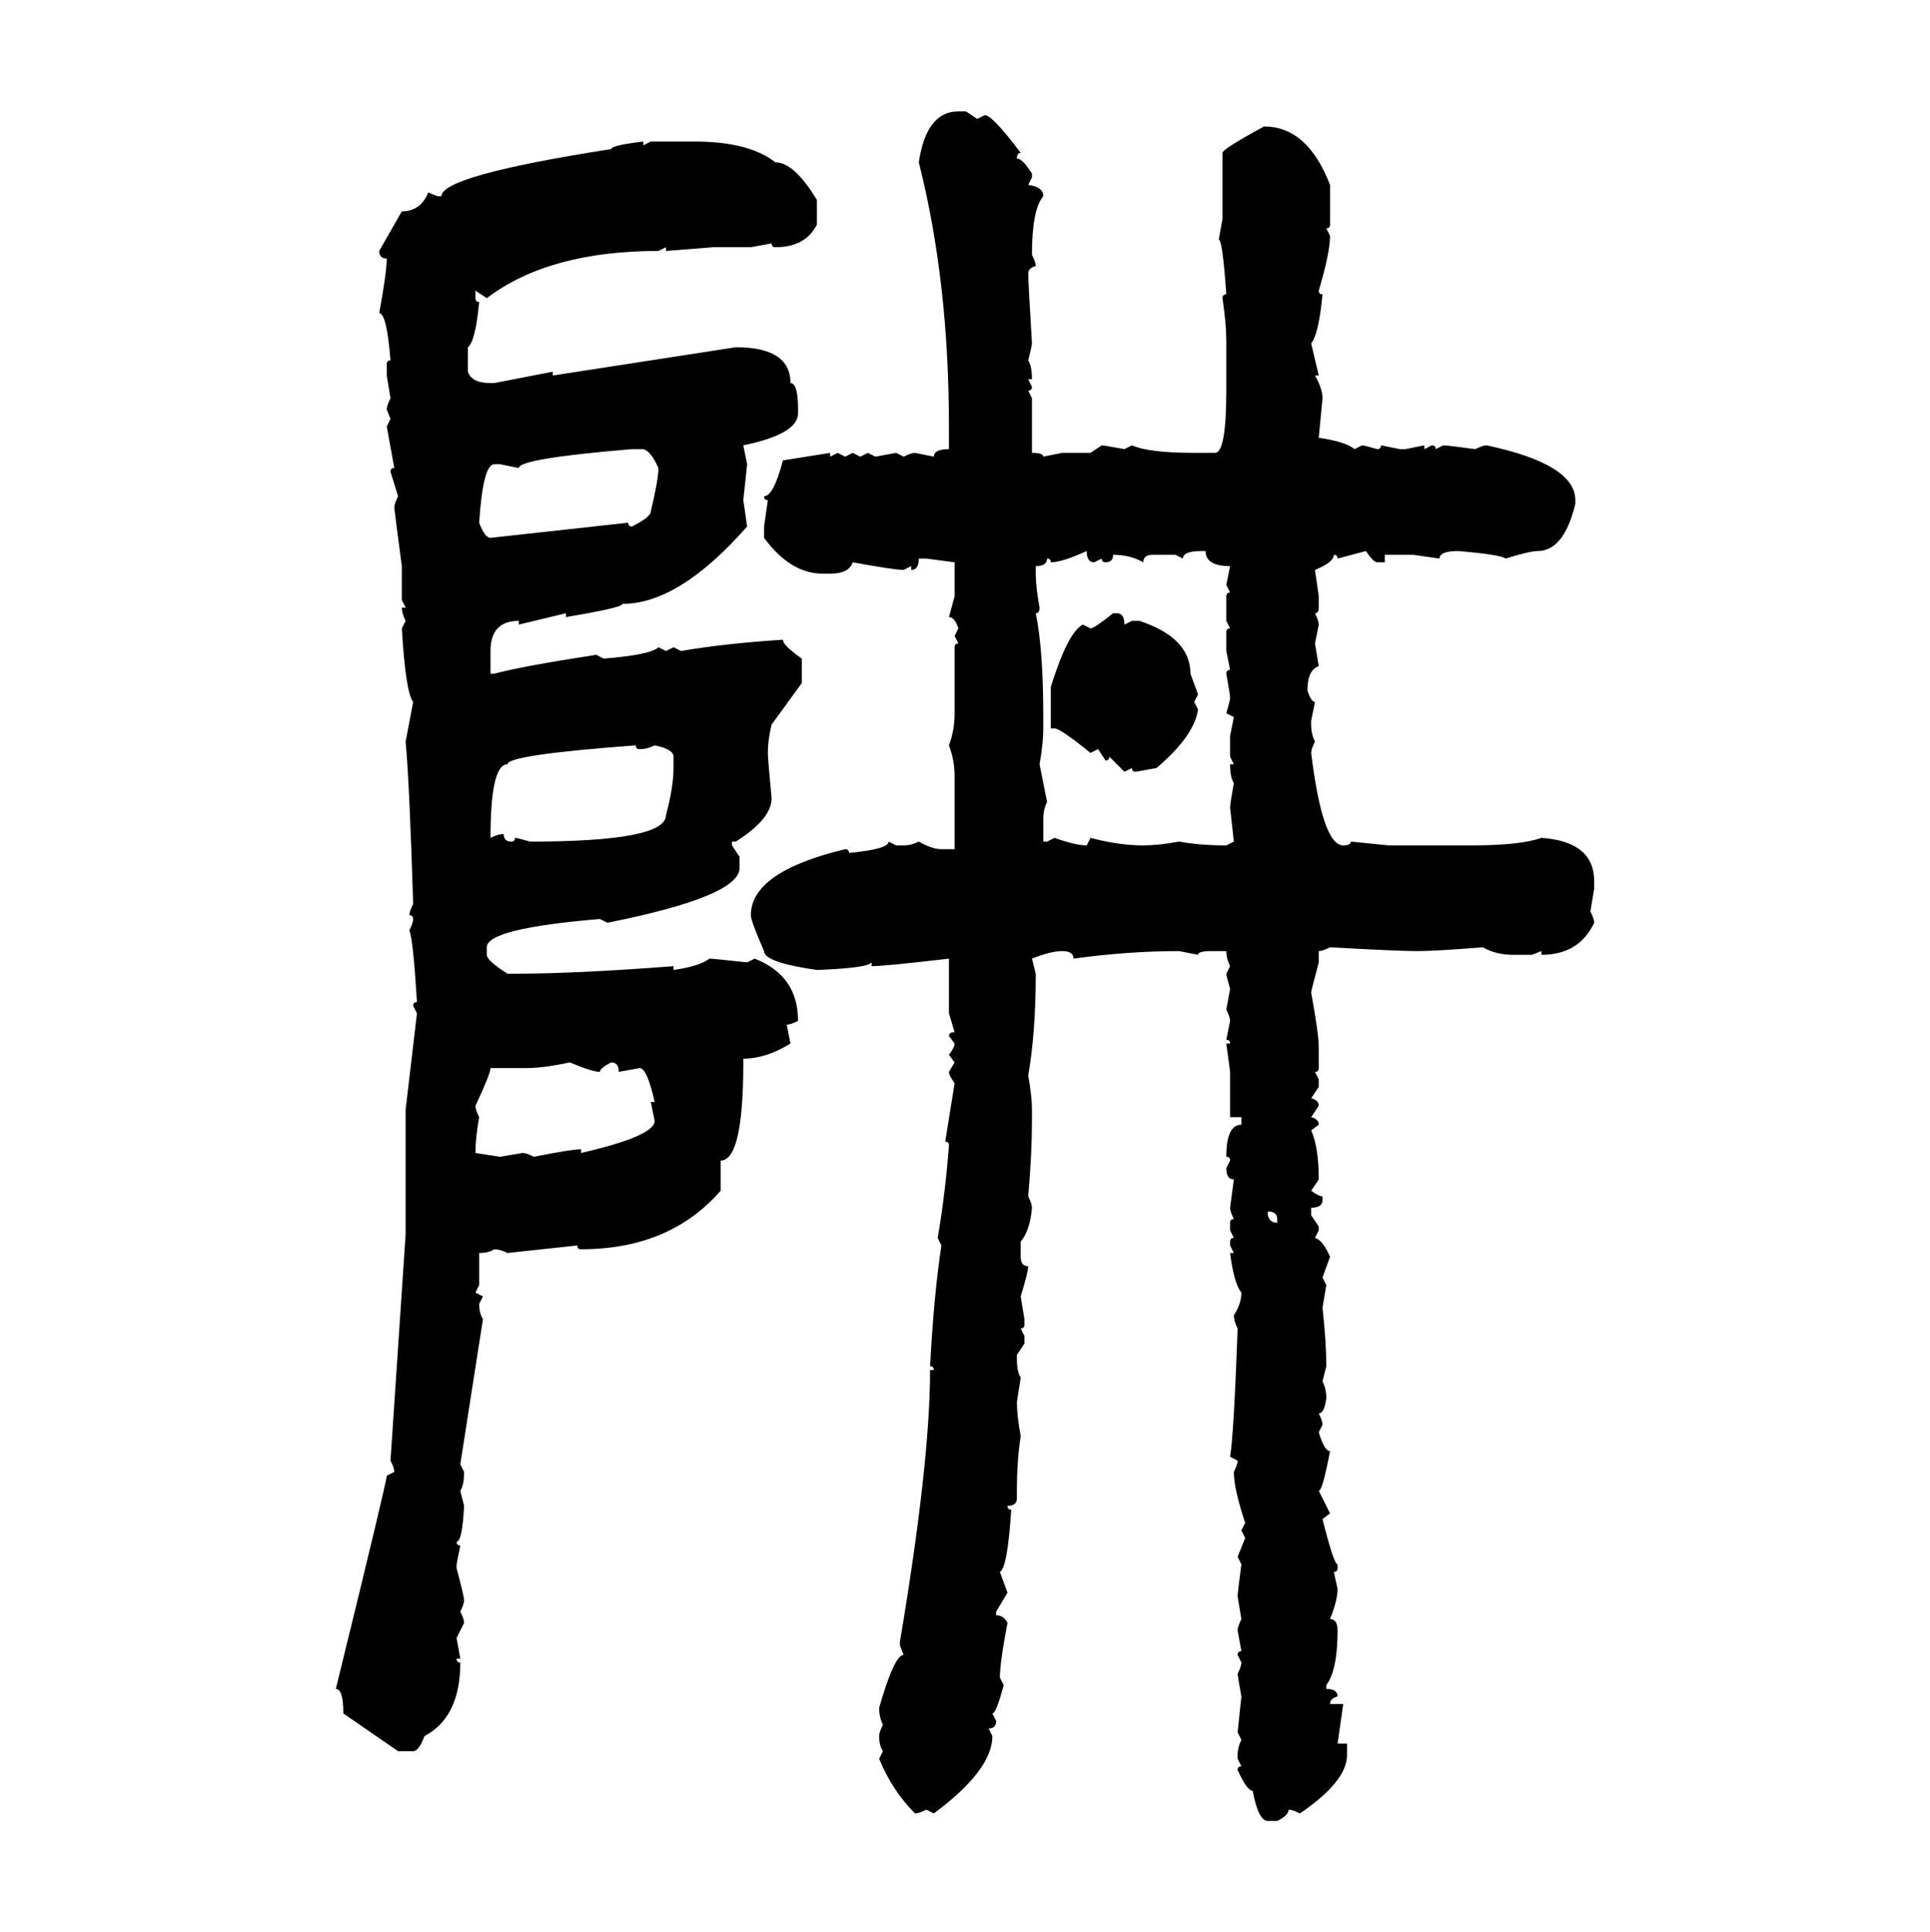 <svg xmlns="http://www.w3.org/2000/svg" xmlns:xlink="http://www.w3.org/1999/xlink" width="299.707" height="300"><path d="M148.83 17.29L148.83 17.29L150 17.29L151.76 18.46L152.93 17.87Q154.10 17.87 158.50 23.73L158.50 23.73Q157.91 23.73 157.91 24.61L157.91 24.61Q158.79 24.61 160.25 26.95L160.25 26.95L160.25 27.54L159.67 28.71Q162.01 29.00 162.01 30.47L162.01 30.47Q160.25 32.52 160.25 39.55L160.25 39.55Q160.84 40.72 160.84 41.31L160.84 41.31Q159.67 41.60 159.67 42.48L159.67 42.48Q159.67 43.65 160.25 53.32L160.25 53.32Q160.25 53.61 159.67 55.96L159.67 55.96Q160.25 56.84 160.25 58.89L160.25 58.89L159.67 58.89L160.25 60.06Q160.25 60.64 159.67 60.64L159.67 60.64L160.25 61.82L160.25 70.31Q162.01 70.31 162.01 70.90L162.01 70.90L164.94 70.31L169.34 70.31L171.09 69.14Q171.39 69.14 174.61 69.73L174.61 69.73L175.78 69.14Q178.42 70.31 185.45 70.31L185.45 70.31L188.67 70.31Q190.43 70.31 190.43 60.64L190.43 60.64L190.43 52.73Q190.43 50.39 189.84 46.29L189.84 46.29Q189.84 45.70 190.43 45.70L190.43 45.70Q189.84 37.21 189.26 37.21L189.26 37.21L189.84 33.98L189.84 23.73Q189.84 23.14 196.29 19.63L196.29 19.63Q203.03 19.63 206.54 28.71L206.54 28.71L206.54 34.86Q206.54 35.45 205.96 35.45L205.96 35.45L206.54 36.62Q206.54 39.26 204.79 45.12L204.79 45.12Q204.79 45.70 205.37 45.70L205.37 45.70Q204.79 51.86 203.61 53.32L203.61 53.32L204.79 58.30L204.20 58.30Q205.37 60.35 205.37 61.82L205.37 61.82L204.79 67.97Q208.89 68.55 210.35 69.73L210.35 69.73L211.52 69.14Q211.82 69.14 213.87 69.73L213.87 69.73Q214.45 69.73 214.45 69.14L214.45 69.14L217.38 69.73L218.26 69.73L221.19 69.14L221.19 69.73L222.36 69.14Q222.95 69.14 222.95 69.73L222.95 69.73L224.12 69.14Q224.71 69.14 229.10 69.73L229.10 69.73Q230.27 69.14 230.86 69.14L230.86 69.14Q244.63 72.07 244.63 77.64L244.63 77.64L244.63 78.22Q242.87 85.55 238.77 85.55L238.77 85.55Q237.60 85.55 233.79 86.72L233.79 86.72Q233.20 86.13 226.46 85.55L226.46 85.55Q223.54 85.55 223.54 86.72L223.54 86.72L219.43 86.13L215.04 86.13L215.04 87.30L213.87 87.30Q213.28 87.30 212.11 85.55L212.11 85.55L207.71 86.72Q207.71 86.13 207.13 86.13L207.13 86.13Q207.13 87.30 204.20 88.48L204.20 88.48L204.79 92.58L204.79 94.34Q204.79 95.21 204.20 95.21L204.20 95.21Q204.79 96.39 204.79 96.97L204.79 96.97L204.20 99.90L204.79 103.42Q203.03 104.00 203.03 107.23L203.03 107.23Q203.61 108.98 204.20 108.98L204.20 108.98L203.61 111.91L203.61 112.50Q203.61 113.96 204.20 115.14L204.20 115.14Q203.61 116.31 203.61 116.89L203.61 116.89Q205.37 131.25 208.59 131.25L208.59 131.25Q209.77 131.25 209.77 130.66L209.77 130.66L215.63 131.25L228.52 131.25Q236.13 131.25 239.36 130.08L239.36 130.08Q247.56 130.66 247.56 136.82L247.56 136.82L247.56 137.99L246.97 141.50Q247.56 142.68 247.56 143.26L247.56 143.26Q245.21 148.24 239.36 148.24L239.36 148.24L239.36 147.66L237.89 148.24L234.96 148.24Q232.32 148.24 230.27 147.07L230.27 147.07Q222.95 147.66 220.02 147.66L220.02 147.66Q217.09 147.66 206.54 147.07L206.54 147.07Q205.37 147.66 204.79 147.66L204.79 147.66L204.79 149.41Q203.61 153.81 203.61 154.10L203.61 154.10Q204.79 160.55 204.79 162.60L204.79 162.60L204.79 165.82Q204.79 166.41 204.20 166.41L204.20 166.41L204.79 167.58L204.79 168.75L203.61 170.51Q204.79 170.80 204.79 171.68L204.79 171.68L203.61 173.44Q204.79 173.73 204.79 174.61L204.79 174.61L203.61 175.49Q204.79 178.13 204.79 183.11L204.79 183.11L203.61 184.86Q204.79 185.74 205.37 185.74L205.37 185.74L205.37 186.33Q205.37 187.50 203.61 187.50L203.61 187.50L203.61 188.67L204.79 190.43L204.79 191.02L204.20 192.19Q205.37 192.48 206.54 195.12L206.54 195.12L205.37 198.34L205.96 199.51L205.37 203.03Q205.96 208.30 205.96 212.11L205.96 212.11L205.37 214.45Q205.96 215.63 205.96 217.09L205.96 217.09Q205.66 219.43 204.79 219.43L204.79 219.43Q205.37 220.61 205.37 221.19L205.37 221.19L204.79 222.36Q205.66 225.29 206.54 225.29L206.54 225.29Q205.37 231.45 204.79 231.45L204.79 231.45L206.54 234.96L205.37 235.84Q207.13 242.87 207.71 242.87L207.71 242.87L207.71 243.46Q207.71 244.04 207.13 244.04L207.13 244.04L207.71 246.68Q207.71 248.44 206.54 251.37L206.54 251.37Q207.71 251.37 207.71 253.13L207.71 253.13Q207.71 259.28 205.96 261.62L205.96 261.62L205.96 262.21Q207.71 262.21 207.71 263.38L207.71 263.38Q206.54 263.67 206.54 264.55L206.54 264.55L208.59 264.55L207.71 270.70L209.18 270.70L209.18 272.46Q209.18 276.56 201.86 281.54L201.86 281.54Q200.68 280.96 200.10 280.96L200.10 280.96Q200.10 281.84 198.34 282.71L198.34 282.71L196.88 282.71Q195.41 282.71 194.53 278.03L194.53 278.03Q193.65 278.03 192.19 274.80L192.19 274.80Q192.19 274.22 192.77 274.22L192.77 274.22L192.19 273.05L192.19 272.46Q192.19 271.29 192.77 270.12L192.77 270.12L192.19 268.95L192.77 263.38Q192.19 260.16 192.19 259.86L192.19 259.86Q192.77 258.69 192.77 258.11L192.77 258.11L192.19 256.93Q192.19 256.35 192.77 256.35L192.77 256.35L192.19 253.13Q192.19 252.54 192.77 251.37L192.77 251.37L192.19 247.85Q192.19 247.27 192.77 242.87L192.77 242.87L192.19 241.70L193.36 238.77L192.77 237.60L193.36 236.43Q191.60 231.15 191.60 228.52L191.60 228.52Q192.19 227.34 192.19 226.76L192.19 226.76L191.02 226.17Q191.60 222.66 192.19 206.25L192.19 206.25Q191.60 205.08 191.60 204.20L191.60 204.20Q192.77 202.44 192.77 200.68L192.77 200.68Q191.60 199.22 191.02 194.53L191.02 194.53L191.60 194.53L191.02 193.36L191.02 192.77Q191.02 192.19 191.60 192.19L191.60 192.19L191.02 191.02L191.02 189.84Q191.02 189.26 191.60 189.26L191.60 189.26Q191.02 188.09 191.02 187.50L191.02 187.50L191.60 183.11Q190.43 183.11 190.43 181.35L190.43 181.35L191.02 180.18Q191.02 179.59 190.43 179.59L190.43 179.59Q190.43 174.61 192.77 174.61L192.77 174.61L192.77 173.44L191.02 173.44L191.02 166.41L190.43 162.01L191.02 162.01Q191.02 161.43 190.43 161.43L190.43 161.43L191.02 158.50Q191.02 157.91 190.43 156.74L190.43 156.74L191.02 153.52Q190.43 151.46 190.43 151.17L190.43 151.17L191.02 150Q190.43 148.83 190.43 147.66L190.43 147.66L188.09 147.66Q186.04 147.66 186.04 148.24L186.04 148.24L183.11 147.66Q175.20 147.66 166.70 148.83L166.70 148.83Q166.70 147.66 164.94 147.66L164.94 147.66Q163.18 147.66 160.25 148.83L160.25 148.83L160.84 151.17Q160.84 160.25 159.67 166.99L159.67 166.99Q160.25 170.21 160.25 172.27L160.25 172.27L160.25 174.02Q160.25 179.00 159.67 185.74L159.67 185.74Q160.25 186.91 160.25 187.50L160.25 187.50Q159.96 191.02 158.50 192.77L158.50 192.77L158.50 195.12Q158.50 196.58 159.67 196.58L159.67 196.58Q159.67 197.46 158.50 201.27L158.50 201.27L159.08 204.79L159.08 205.66Q159.08 206.25 158.50 206.25L158.50 206.25L159.08 207.42L159.08 208.59L157.91 210.35L157.91 210.94Q157.91 212.99 158.50 213.87L158.50 213.87L157.91 217.68Q157.91 219.73 158.50 222.95L158.50 222.95Q157.91 226.76 157.91 231.45L157.91 231.45L157.91 232.62Q157.91 233.79 156.45 233.79L156.45 233.79Q156.45 234.38 157.03 234.38L157.03 234.38Q156.45 243.46 155.27 244.04L155.27 244.04L156.45 247.27L154.69 250.20L154.69 250.78Q155.86 250.78 156.45 251.95L156.45 251.95Q155.27 258.11 155.27 260.45L155.27 260.45L155.86 261.62Q154.69 266.02 154.10 266.02L154.10 266.02L154.69 267.19Q154.69 268.36 153.52 268.36L153.52 268.36L154.10 269.53Q154.10 274.80 145.02 281.54L145.02 281.54L143.85 280.96Q142.68 281.54 142.09 281.54L142.09 281.54Q138.57 278.03 136.52 273.05L136.52 273.05L137.11 271.88Q136.52 271.00 136.52 269.53L136.52 269.53Q136.52 268.95 137.11 267.77L137.11 267.77Q136.52 266.60 136.52 265.14L136.52 265.14Q138.87 256.93 140.33 256.93L140.33 256.93L139.75 255.47L139.75 254.88Q144.43 227.05 144.43 212.70L144.43 212.70L145.02 212.70Q145.02 212.11 144.43 212.11L144.43 212.11Q145.02 200.98 146.19 193.36L146.19 193.36L145.61 192.19Q146.78 185.45 147.36 177.83L147.36 177.83Q147.36 177.25 146.78 177.25L146.78 177.25L148.24 168.16Q147.36 166.99 147.36 166.41L147.36 166.41L148.24 164.94L147.36 163.77Q148.24 162.60 148.24 162.01L148.24 162.01L147.36 160.84Q147.36 160.25 148.24 160.25L148.24 160.25L147.36 157.32L147.36 148.83Q137.40 150 135.35 150L135.35 150L135.35 149.41Q134.77 150.29 126.86 150.59L126.86 150.59Q118.65 149.41 118.65 147.66L118.65 147.66Q116.60 142.97 116.60 142.09L116.60 142.09Q116.60 135.35 131.25 131.84L131.25 131.84Q131.84 131.84 131.84 132.42L131.84 132.42Q137.99 131.84 137.99 130.66L137.99 130.66L139.16 131.25L140.33 131.25Q141.50 131.25 142.68 130.66L142.68 130.66Q144.73 131.84 146.19 131.84L146.19 131.84L148.24 131.84L148.24 120.41Q148.24 118.07 147.36 115.72L147.36 115.72Q148.24 113.38 148.24 110.74L148.24 110.74L148.24 100.49Q148.24 99.90 148.83 99.90L148.83 99.90L148.24 98.73L148.83 97.56Q148.24 95.80 147.36 95.80L147.36 95.80L148.24 92.58L148.24 87.30L143.85 86.72L142.68 86.72Q142.68 88.48 141.50 88.48L141.50 88.48L141.50 87.89L140.33 88.48Q138.87 88.48 132.42 87.30L132.42 87.30Q131.84 89.06 128.91 89.06L128.91 89.06L127.73 89.06Q122.75 89.06 118.65 83.50L118.65 83.50L118.65 81.74L119.24 77.64Q118.65 77.64 118.65 77.05L118.65 77.05Q120.12 77.05 121.58 71.48L121.58 71.48L128.91 70.31L128.91 70.90L130.08 70.31L131.25 70.90L132.42 70.31L133.59 70.90L134.77 70.31L135.94 70.90L139.16 70.31L140.33 70.90Q141.50 70.31 142.09 70.31L142.09 70.31L145.02 70.90Q145.02 69.73 147.36 69.73L147.36 69.73L147.36 66.21Q147.36 43.65 142.68 25.20L142.68 25.20Q143.85 17.29 148.83 17.29ZM99.90 21.97L99.90 21.97L99.90 22.56L101.07 21.97L107.81 21.97Q116.31 21.97 120.41 25.20L120.41 25.20Q123.34 25.20 126.86 31.05L126.86 31.05L126.86 34.86Q125.10 38.38 120.41 38.38L120.41 38.38Q119.82 38.38 119.82 37.79L119.82 37.79L116.60 38.38L110.74 38.38L103.42 38.96L103.42 38.38L102.25 38.96Q85.25 38.96 75.59 46.29L75.59 46.29L73.83 45.12L73.83 46.29Q73.83 46.88 74.41 46.88L74.41 46.88Q73.83 53.03 72.66 53.91L72.66 53.91L72.66 57.71Q73.24 59.47 76.17 59.47L76.17 59.47L76.76 59.47L85.84 57.71L85.84 58.30L114.26 53.91Q122.75 53.91 122.75 59.47L122.75 59.47Q123.93 59.47 123.93 63.57L123.93 63.57L123.93 64.16Q123.93 67.38 115.43 69.14L115.43 69.14L116.02 72.07L115.43 77.64L116.02 81.74Q105.47 93.75 96.68 93.75L96.68 93.75Q96.68 94.34 87.89 95.80L87.89 95.80L87.89 95.21L80.57 96.97L80.57 96.39Q76.17 96.39 76.17 101.07L76.17 101.07L76.17 104.59L76.76 104.59Q81.15 103.42 92.58 101.66L92.58 101.66L93.75 102.25Q101.07 101.66 102.25 100.49L102.25 100.49L103.42 101.07L104.59 100.49L105.76 101.07Q112.50 99.90 121.58 99.32L121.58 99.32Q121.58 100.20 124.51 102.25L124.51 102.25L124.51 106.05L119.82 112.50Q119.24 114.84 119.24 116.89L119.24 116.89Q119.24 117.77 119.82 123.93L119.82 123.93Q119.82 127.15 114.26 130.66L114.26 130.66L113.67 130.66L113.67 131.25L114.84 133.01L114.84 134.77Q114.84 139.16 94.34 143.26L94.34 143.26L93.16 142.68Q75.59 144.14 75.59 147.07L75.59 147.07L75.59 148.24Q75.59 149.12 78.81 151.17L78.81 151.17L79.98 151.17Q89.36 151.17 104.59 150L104.59 150L104.59 150.59Q108.69 150 110.16 148.83L110.16 148.83Q110.74 148.83 116.02 149.41L116.02 149.41L117.19 148.83Q123.93 151.46 123.93 158.50L123.93 158.50Q122.75 159.08 122.17 159.08L122.17 159.08L122.75 162.01Q118.95 164.36 115.43 164.36L115.43 164.36L115.43 164.94Q115.43 180.18 111.91 180.18L111.91 180.18L111.91 184.86Q104.00 193.95 90.23 193.95L90.23 193.95Q89.65 193.95 89.65 193.36L89.65 193.36L78.81 194.53Q77.64 193.95 76.76 193.95L76.76 193.95Q75.88 194.53 74.41 194.53L74.41 194.53L74.41 199.51L73.83 200.68L75 201.27L74.41 202.44Q74.41 203.91 75 204.79L75 204.79L71.48 227.34L72.07 228.52Q72.07 230.57 71.48 231.45L71.48 231.45L72.07 233.79Q71.78 239.36 70.90 239.36L70.90 239.36Q70.90 239.94 71.48 239.94L71.48 239.94L70.90 242.87L70.90 243.46Q72.07 247.85 72.07 248.44L72.07 248.44Q72.07 249.02 71.48 250.20L71.48 250.20Q72.07 251.37 72.07 251.95L72.07 251.95L70.90 254.30L71.48 257.52L70.90 257.52Q70.90 258.11 71.48 258.11L71.48 258.11Q71.48 266.60 65.92 269.53L65.92 269.53Q65.04 271.88 64.16 271.88L64.16 271.88L61.82 271.88L53.32 266.02Q53.32 262.21 52.15 262.21L52.15 262.21Q60.06 229.98 60.06 229.10L60.06 229.10L61.23 228.52Q61.23 227.93 60.64 226.76L60.64 226.76L62.99 191.60L62.99 172.27L64.75 157.32L64.16 156.15Q64.16 155.57 64.75 155.57L64.75 155.57Q64.16 145.90 63.57 144.43L63.57 144.43Q64.16 143.26 64.16 142.68L64.16 142.68Q64.16 142.09 63.57 142.09L63.57 142.09Q63.57 141.50 64.16 140.33L64.16 140.33Q63.57 121.29 62.99 115.14L62.99 115.14L64.16 108.98Q62.99 107.52 62.40 97.56L62.40 97.56L62.99 96.39Q62.40 95.21 62.40 94.34L62.40 94.34L62.99 94.34L62.40 93.16L62.40 87.89Q61.23 79.10 61.23 78.81L61.23 78.81Q61.23 78.22 61.82 77.05L61.82 77.05L60.64 73.24Q60.64 72.66 61.23 72.66L61.23 72.66L60.06 66.21L60.64 65.04L60.06 63.57Q60.06 62.99 60.64 61.82L60.64 61.82L60.06 58.30L60.06 56.54Q60.06 55.96 60.64 55.96L60.64 55.96Q60.06 48.63 58.89 48.63L58.89 48.63Q60.06 42.19 60.06 40.14L60.06 40.14Q58.89 40.14 58.89 38.96L58.89 38.96L62.40 32.81Q65.33 32.81 66.50 29.88L66.50 29.88L67.97 30.47L68.55 30.47Q68.55 27.25 94.92 23.14L94.92 23.14Q94.92 22.56 99.90 21.97ZM80.57 72.66L80.57 72.66L77.64 72.07L76.76 72.07Q75 72.07 74.41 81.15L74.41 81.15Q75.29 83.50 76.17 83.50L76.17 83.50L97.56 81.15Q97.56 81.74 98.14 81.74L98.14 81.74Q101.07 80.27 101.07 79.39L101.07 79.39Q102.25 74.41 102.25 72.66L102.25 72.66Q101.07 70.02 99.90 69.73L99.90 69.73L98.14 69.73Q80.57 71.19 80.57 72.66ZM163.18 87.30L163.18 87.30Q163.18 86.72 162.60 86.72L162.60 86.72Q162.60 87.89 160.84 87.89L160.84 87.89L160.84 89.06Q160.84 91.11 161.43 94.34L161.43 94.34Q161.43 95.21 160.84 95.21L160.84 95.21Q162.01 100.78 162.01 111.33L162.01 111.33L162.01 113.09Q162.01 115.43 161.43 118.65L161.43 118.65L162.60 124.51Q162.01 125.68 162.01 127.15L162.01 127.15L162.01 130.66L162.60 130.66L163.77 130.08Q166.99 131.25 168.75 131.25L168.75 131.25L169.34 130.08Q173.73 131.25 177.54 131.25L177.54 131.25Q179.88 131.25 183.11 130.66L183.11 130.66Q186.33 131.25 190.43 131.25L190.43 131.25L191.60 130.66L191.02 125.39Q191.02 124.80 191.60 121.58L191.60 121.58Q191.02 120.70 191.02 118.65L191.02 118.65L191.60 118.65L191.02 117.48L191.02 114.26L191.60 111.33L190.43 110.74Q191.02 108.69 191.02 108.40L191.02 108.40Q191.02 107.81 190.43 104.59L190.43 104.59Q190.43 104.00 191.02 104.00L191.02 104.00L190.43 101.07L190.43 98.14Q190.43 97.56 191.02 97.56L191.02 97.56L190.43 96.39L190.43 92.58Q190.43 91.99 191.02 91.99L191.02 91.99L190.43 90.82L191.02 87.89Q187.21 87.89 187.21 85.55L187.21 85.55L186.62 85.55Q183.69 85.55 183.69 86.72L183.69 86.72L182.52 86.13L179.00 86.13Q177.54 86.13 177.54 87.30L177.54 87.30Q175.49 86.13 172.85 86.13L172.85 86.13Q172.85 87.30 171.68 87.30L171.68 87.30Q171.09 87.30 171.09 86.72L171.09 86.72L169.92 87.30Q168.75 87.30 168.75 85.55L168.75 85.55Q164.94 87.30 163.18 87.30ZM172.85 95.21L172.85 95.21L173.44 95.21Q174.61 95.21 174.61 96.97L174.61 96.97L175.78 96.39L176.95 96.39Q184.86 99.02 184.86 104.59L184.86 104.59L186.04 107.81L185.45 108.98L186.04 110.16Q185.45 114.26 179.59 119.24L179.59 119.24L176.37 119.82Q175.78 119.82 175.78 119.24L175.78 119.24L174.61 119.82L172.27 117.48Q172.27 118.07 171.68 118.07L171.68 118.07L170.51 116.31L169.34 116.89Q164.65 113.09 163.77 113.09L163.77 113.09L163.18 113.09L163.18 106.64Q165.82 98.14 168.16 96.97L168.16 96.97L169.34 97.56Q169.92 97.56 172.85 95.21ZM76.17 130.08L76.17 130.08Q77.34 129.49 78.22 129.49L78.22 129.49Q78.22 130.66 79.39 130.66L79.39 130.66Q79.98 130.66 79.98 130.08L79.98 130.08Q80.27 130.08 82.32 130.66L82.32 130.66Q103.42 130.66 103.42 126.56L103.42 126.56Q104.59 122.17 104.59 119.24L104.59 119.24L104.59 117.48Q104.59 116.31 101.66 115.72L101.66 115.72Q100.49 116.31 99.32 116.31L99.32 116.31Q98.73 116.31 98.73 115.72L98.73 115.72Q78.81 117.19 78.81 118.65L78.81 118.65Q76.17 118.65 76.17 130.08ZM81.74 165.82L81.74 165.82L76.17 165.82Q76.17 166.70 73.83 171.68L73.83 171.68Q73.83 172.27 74.41 173.44L74.41 173.44Q73.83 176.66 73.83 179.00L73.83 179.00L77.64 179.59L81.15 179.00Q81.74 179.00 82.91 179.59L82.91 179.59Q88.77 178.42 90.23 178.42L90.23 178.42L90.23 179.00Q101.66 176.37 101.66 174.02L101.66 174.02L101.07 171.09L101.66 171.09Q100.49 165.82 99.32 165.82L99.32 165.82L96.09 166.41Q96.09 164.94 94.92 164.94L94.92 164.94Q93.16 165.82 93.16 166.41L93.16 166.41Q91.99 166.41 88.48 164.94L88.48 164.94Q84.38 165.82 81.74 165.82ZM196.88 188.09L196.88 188.09L196.88 188.67Q197.17 189.84 198.34 189.84L198.34 189.84L198.34 189.26Q198.34 188.09 196.88 188.09Z"/></svg>